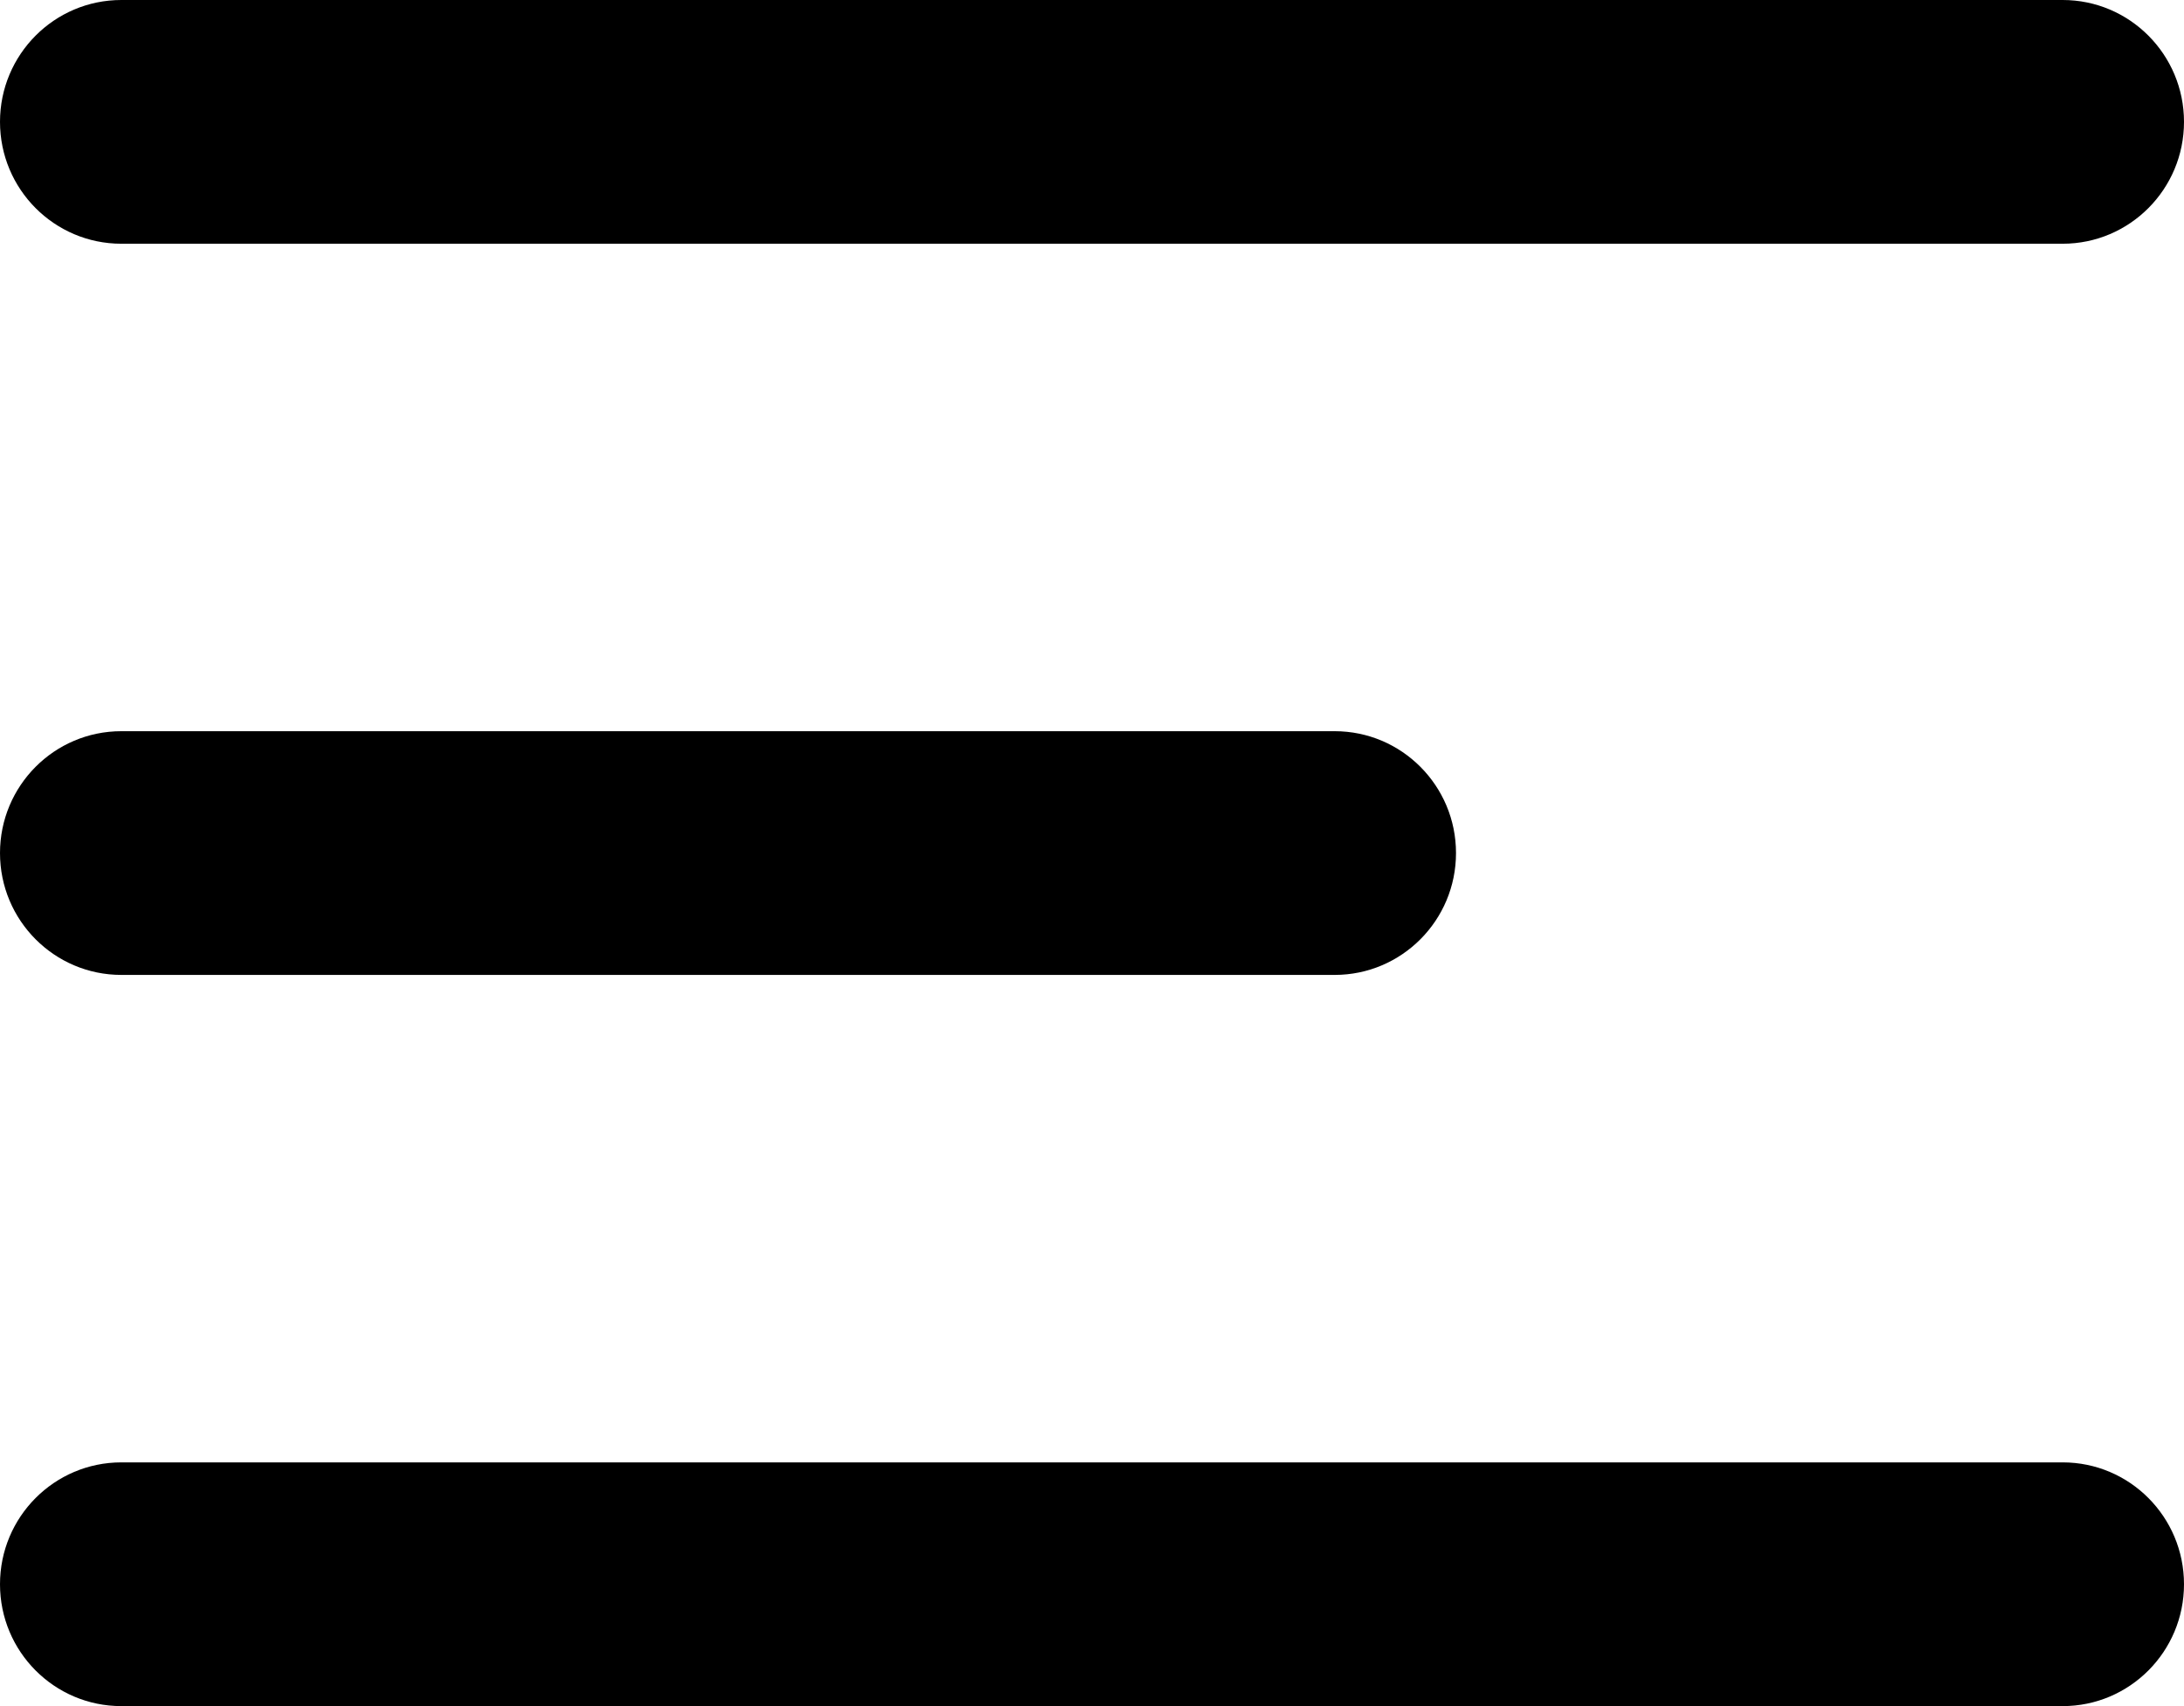 <?xml version="1.0" encoding="UTF-8"?> <svg xmlns="http://www.w3.org/2000/svg" width="288" height="225" viewBox="0 0 288 225" fill="none"><path fill-rule="evenodd" clip-rule="evenodd" d="M272 0C280.836 0 288 7.196 288 16.071C288 24.947 280.836 32.143 272 32.143H16C7.163 32.143 0 24.947 0 16.071C0 7.196 7.163 0 16 0H272ZM192 112.5C192 103.624 184.836 96.429 176 96.429H16C7.163 96.429 0 103.624 0 112.5C0 121.376 7.163 128.571 16 128.571H176C184.836 128.571 192 121.376 192 112.5ZM288 208.929C288 200.052 280.836 192.857 272 192.857H16C7.163 192.857 0 200.052 0 208.929C0 217.805 7.163 225 16 225H272C280.836 225 288 217.805 288 208.929Z" fill="black"></path></svg> 